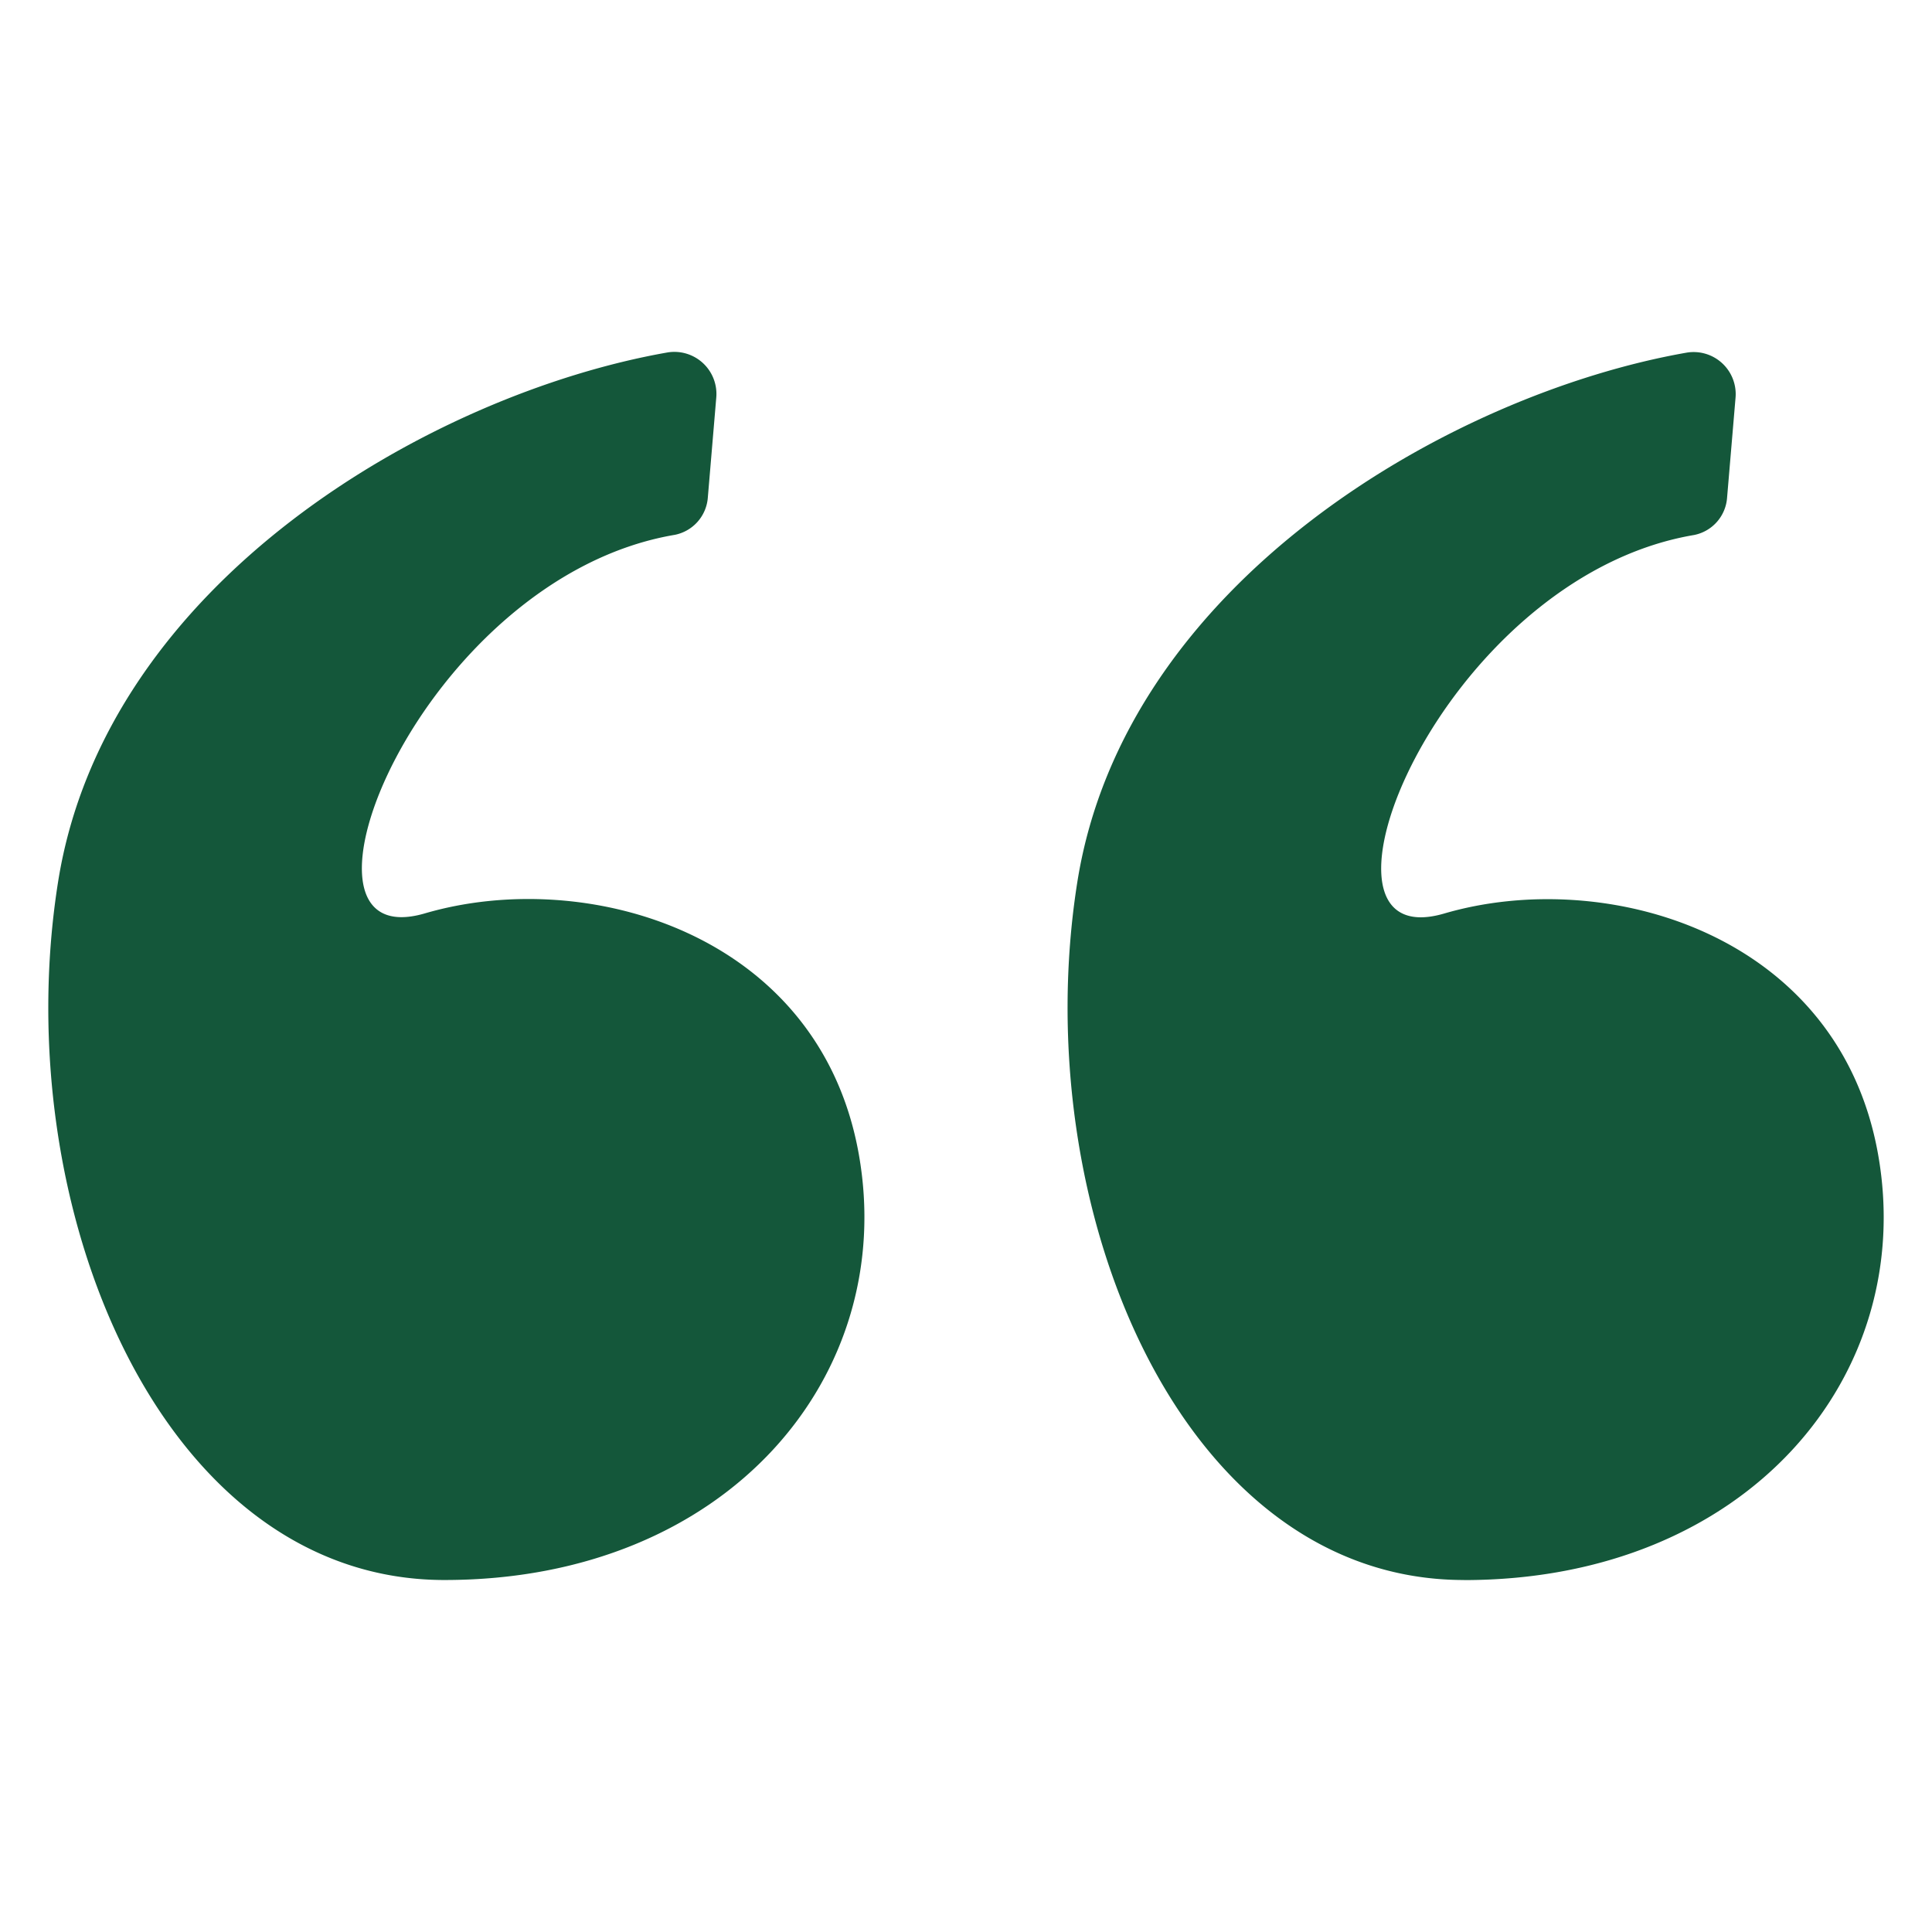 <svg xmlns="http://www.w3.org/2000/svg" version="1.1" xmlns:xlink="http://www.w3.org/1999/xlink" width="512" height="512" x="0" y="0" viewBox="0 0 100 100" style="enable-background:new 0 0 512 512" xml:space="preserve" class=""><g transform="matrix(-1,0,0,-1,100,99.999)"><path d="M96.994 54.352c-2.46 15.526-19.318 25.252-31.525 27.401a2.177 2.177 0 0 1-2.542-2.345l.435-5.15a2.13 2.13 0 0 1 1.711-1.942c13.16-2.232 20.99-21.955 12.934-19.593-8.37 2.45-20.414-1.02-22.456-12.452C53.51 28.84 62.29 18.218 76.994 18.218s22.654 19.395 20 36.134zM24.229 18.214C9.53 18.214.753 28.83 2.793 40.262S16.88 55.164 25.25 52.715c8.055-2.358.218 17.365-12.933 19.592a2.125 2.125 0 0 0-1.711 1.942l-.436 5.15a2.177 2.177 0 0 0 2.543 2.345c12.204-2.146 29.063-11.875 31.525-27.401 2.651-16.73-5.31-36.125-20.009-36.125z" fill="#14573A" opacity="1" data-original="#000000" class=""></path></g></svg>